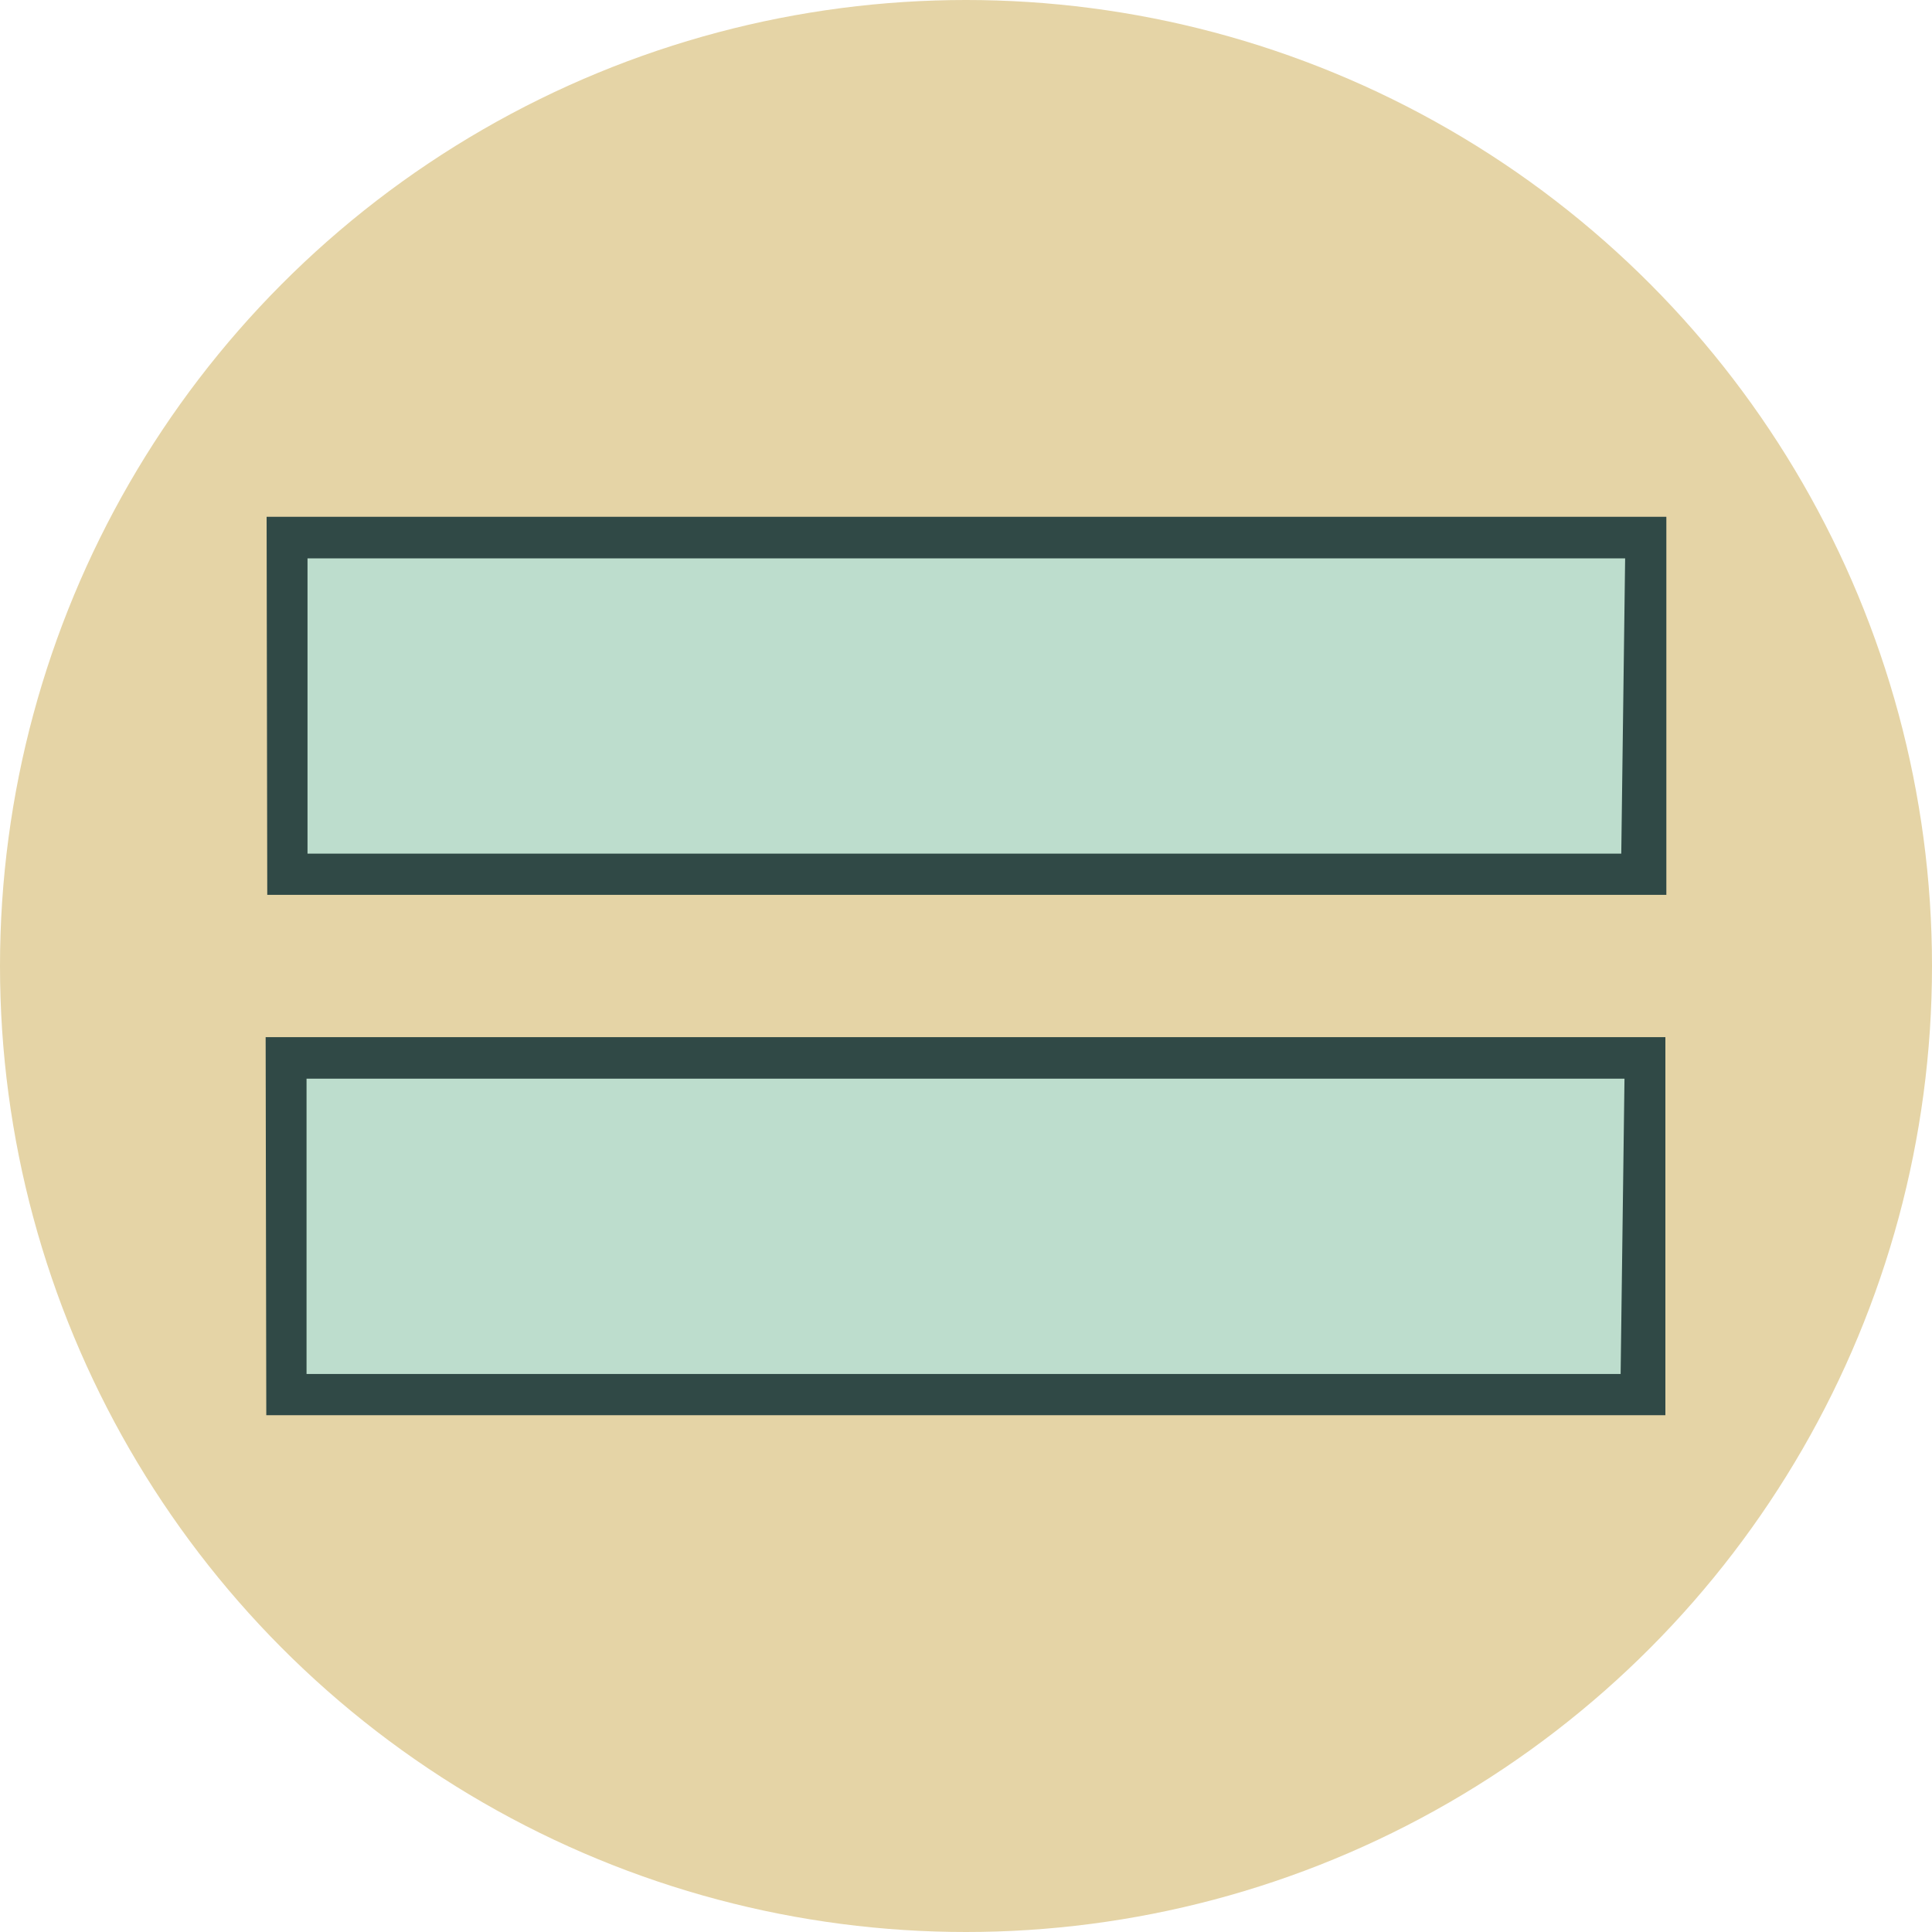 <?xml version="1.0" encoding="UTF-8"?>
<svg xmlns="http://www.w3.org/2000/svg" id="Layer_2" viewBox="0 0 60 60">
  <defs>
    <style>.cls-1{fill:#e5d4a6;}.cls-2{fill:#304946;}.cls-3{fill:#bdddcd;}</style>
  </defs>
  <g id="Layer_1-2">
    <circle id="Ellipse_8" class="cls-1" cx="30" cy="30" r="30"></circle>
    <path id="Path_2688" class="cls-3" d="M8.44,16.21v11.42H51.58v-11.42H8.44Z"></path>
    <path id="Path_2689" class="cls-3" d="M8.42,32.37v11.42H51.56v-11.42H8.42Z"></path>
    <path class="cls-2" d="M8.28,16.05l.02,11.74H51.75v-11.74H8.28Zm1.27,10.45v-9.16H50.47l-.12,9.17H9.55Z"></path>
    <path class="cls-2" d="M8.25,32.21l.02,11.74H51.72v-11.74H8.25Zm1.27,10.45v-9.16H50.45l-.12,9.17H9.52Z"></path>
  </g>
</svg>
